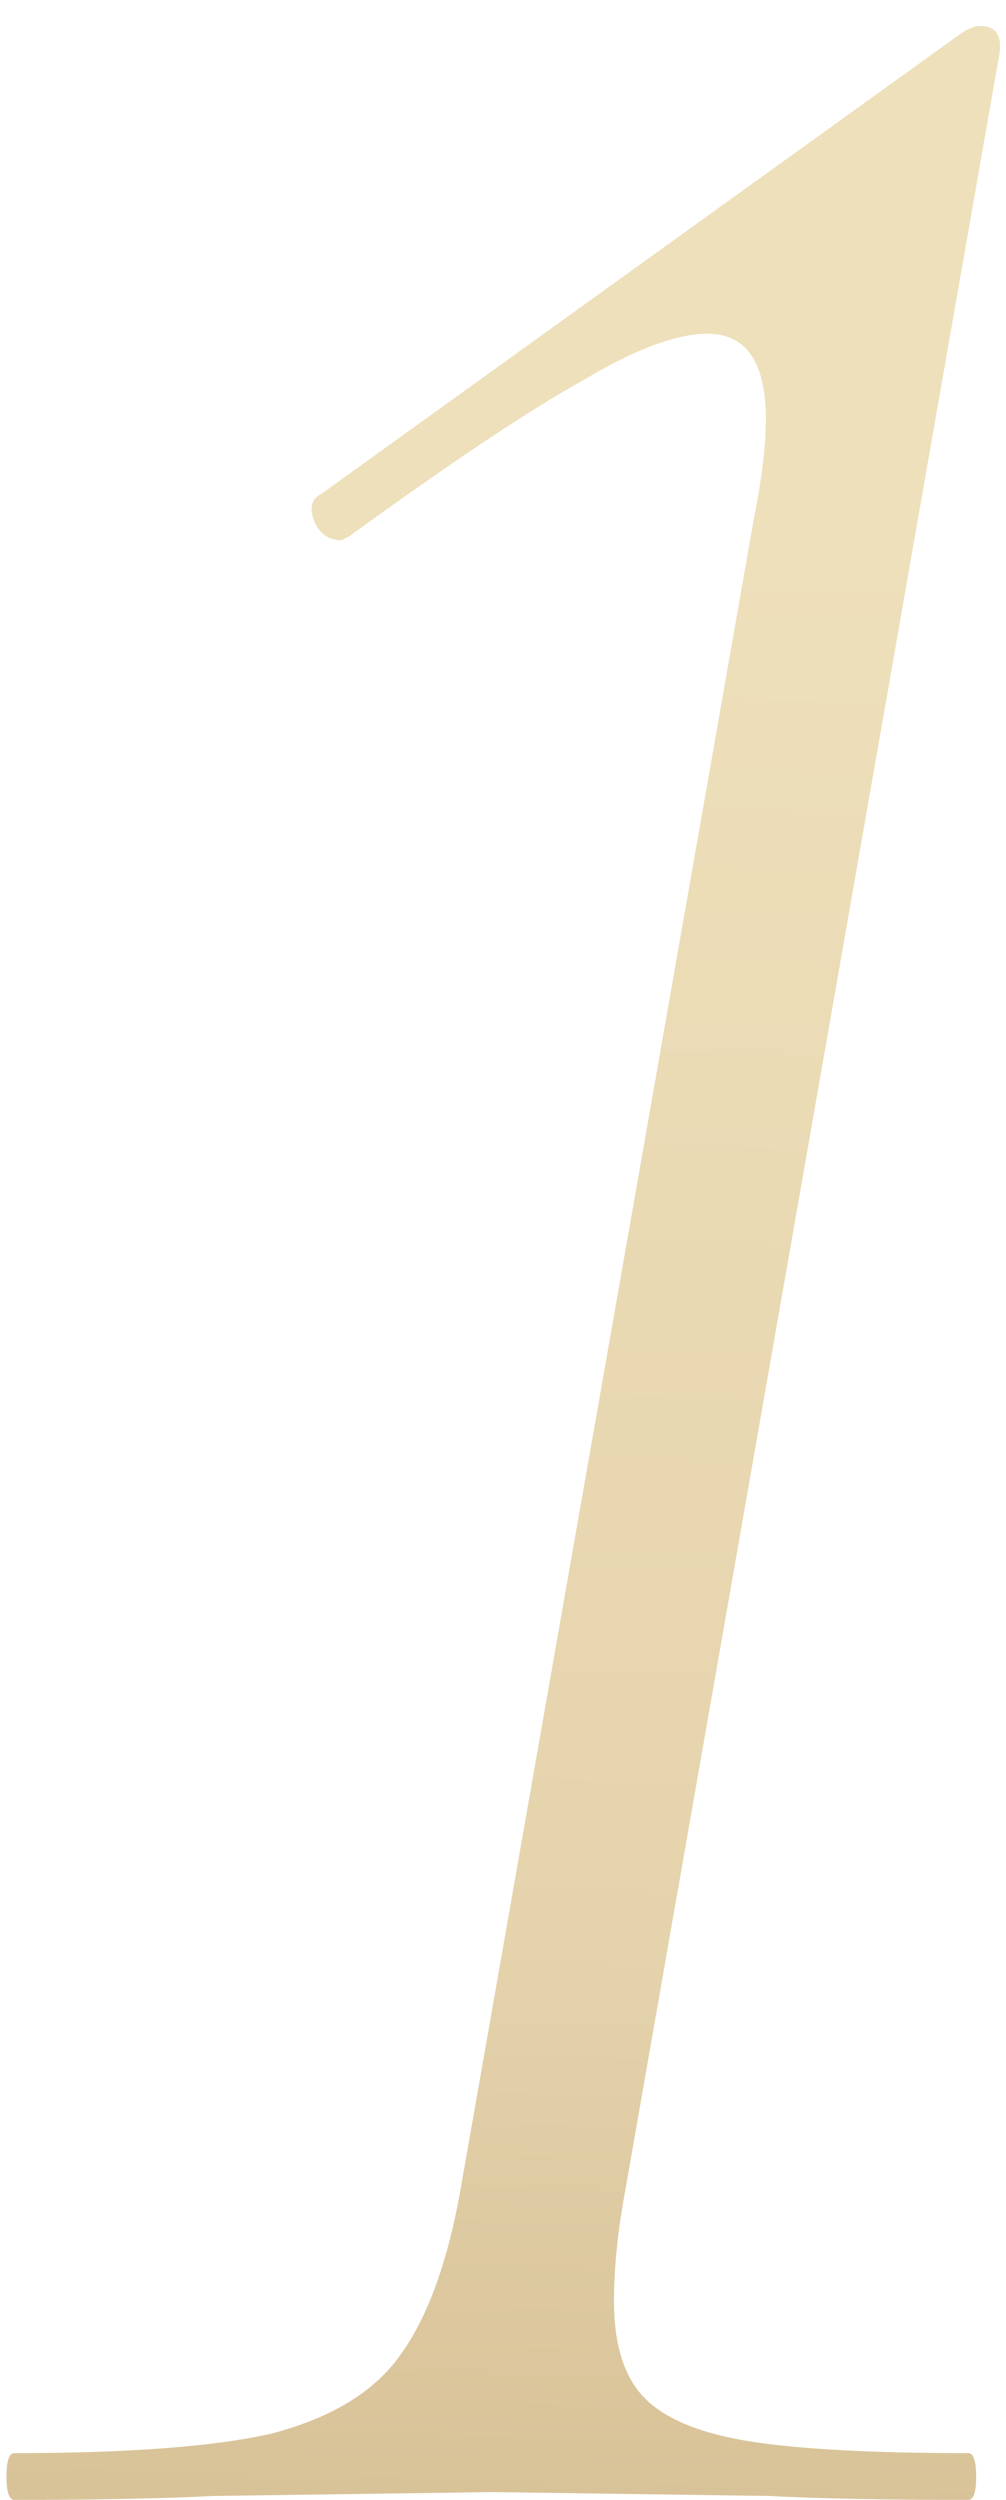 <?xml version="1.0" encoding="UTF-8"?> <svg xmlns="http://www.w3.org/2000/svg" width="31" height="77" viewBox="0 0 31 77" fill="none"> <path d="M0.44 77C0.28 77 0.2 76.76 0.2 76.28C0.2 75.8 0.28 75.56 0.44 75.56C3.96 75.56 6.6 75.36 8.36 74.96C10.2 74.48 11.52 73.68 12.32 72.56C13.2 71.36 13.84 69.56 14.24 67.16L23.24 15.92C23.48 14.72 23.6 13.72 23.6 12.92C23.6 11.16 23 10.28 21.8 10.28C20.84 10.28 19.56 10.76 17.96 11.72C16.36 12.6 13.96 14.2 10.76 16.52L10.52 16.64C10.12 16.64 9.84 16.44 9.68 16.04C9.52 15.64 9.6 15.36 9.92 15.2L29.6 1.04C29.84 0.88 30.04 0.8 30.2 0.8C30.68 0.8 30.88 1.08 30.8 1.64L19.28 67.4C19.04 68.68 18.92 69.84 18.92 70.88C18.92 72.24 19.24 73.24 19.88 73.88C20.52 74.52 21.6 74.96 23.12 75.2C24.64 75.44 26.88 75.56 29.84 75.56C30 75.56 30.08 75.8 30.08 76.28C30.08 76.76 30 77 29.84 77C27.2 77 25.16 76.96 23.72 76.88L15.2 76.76L6.56 76.88C5.04 76.96 3 77 0.44 77Z" fill="url(#paint0_linear_38_12)"></path> <defs> <linearGradient id="paint0_linear_38_12" x1="9.732" y1="16.131" x2="8.061" y2="76.845" gradientUnits="userSpaceOnUse"> <stop stop-color="#EEE0BB"></stop> <stop offset="0.716" stop-color="#E5D3AC"></stop> <stop offset="1" stop-color="#D8C298"></stop> </linearGradient> </defs> </svg> 